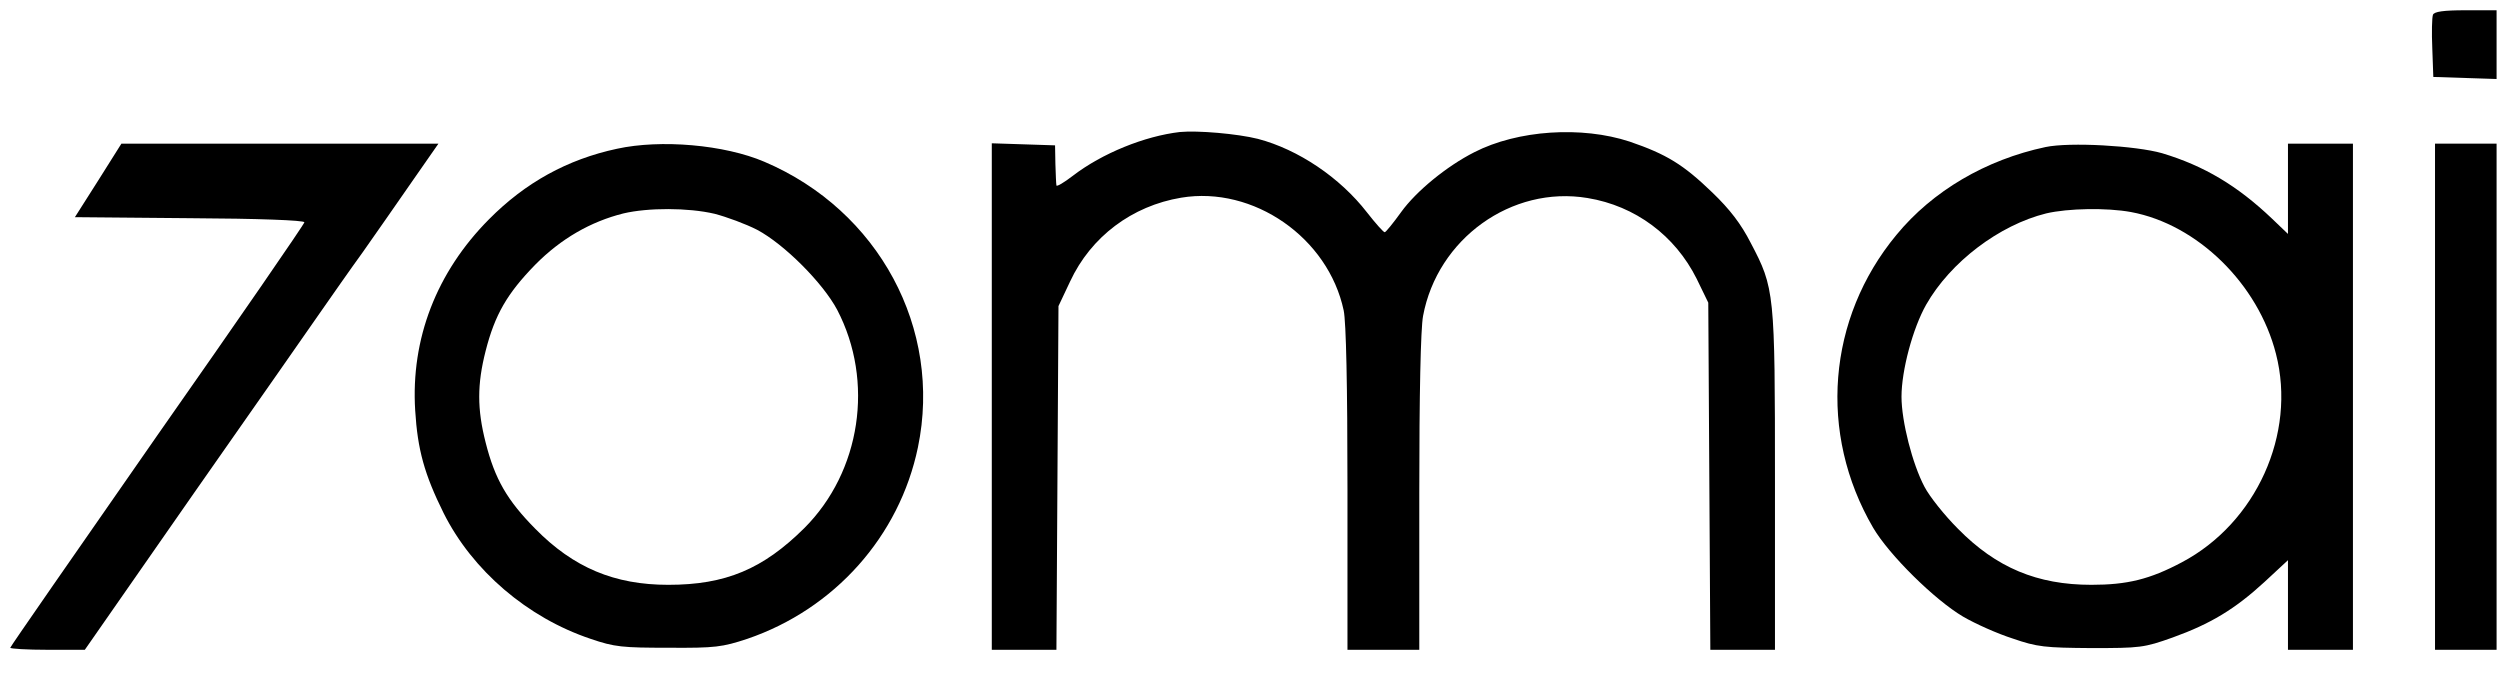 <?xml version="1.0" standalone="no"?>
<!DOCTYPE svg PUBLIC "-//W3C//DTD SVG 20010904//EN"
 "http://www.w3.org/TR/2001/REC-SVG-20010904/DTD/svg10.dtd">
<svg version="1.0" xmlns="http://www.w3.org/2000/svg"
 width="731pt" height="197pt" viewBox="0 0 731 197"
 preserveAspectRatio="xMidYMid meet">
<g transform="translate(0,197) scale(0.1,-0.1)"
fill="#000000" stroke="none">
<path d="M7114 1927 c-3 -8 -4 -52 -2 -98 l3 -84 93 -3 92 -3 0 101 0 100 -90
0 c-66 0 -92 -4 -96 -13z"/>
<path d="M3450 1584 c-103 -12 -227 -62 -313 -128 -26 -20 -48 -33 -48 -28 -1
4 -2 32 -3 62 l-1 55 -92 3 -93 3 0 -741 0 -740 95 0 94 0 3 503 3 502 34 72
c61 131 181 221 325 245 211 35 430 -117 475 -330 7 -34 11 -217 11 -522 l0
-470 105 0 105 0 0 458 c0 289 4 480 11 518 42 226 259 382 481 345 140 -23
256 -110 319 -236 l34 -70 3 -507 3 -508 94 0 95 0 0 493 c0 553 -1 564 -71
697 -28 55 -61 98 -112 147 -85 82 -134 112 -242 149 -140 46 -327 34 -454
-31 -81 -41 -170 -114 -214 -175 -23 -32 -45 -59 -48 -59 -3 -1 -27 26 -52 58
-79 102 -201 184 -319 215 -60 15 -176 25 -228 20z"/>
<path d="M287 1442 l-68 -107 336 -3 c198 -1 335 -6 335 -12 0 -5 -193 -285
-430 -623 -236 -339 -430 -618 -430 -621 0 -3 49 -6 109 -6 l109 0 319 458
c176 251 344 492 374 535 30 43 83 119 120 170 36 51 100 143 143 205 l78 112
-464 0 -463 0 -68 -108z"/>
<path d="M1804 1535 c-145 -31 -268 -99 -374 -206 -154 -155 -229 -350 -216
-559 7 -115 27 -187 83 -300 84 -168 245 -306 430 -368 70 -24 93 -26 228 -26
137 -1 157 2 230 26 255 87 445 300 499 560 72 347 -115 693 -449 835 -117 50
-303 66 -431 38z m285 -190 c35 -9 92 -30 125 -47 79 -42 192 -155 234 -234
109 -209 69 -473 -96 -638 -121 -120 -230 -166 -398 -166 -157 0 -277 50 -389
164 -82 83 -118 145 -145 252 -25 98 -25 170 0 268 27 106 63 168 145 252 75
76 162 126 258 150 72 17 189 17 266 -1z"/>
<path d="M5981 1540 c-174 -37 -330 -128 -436 -257 -202 -244 -229 -580 -68
-856 47 -80 180 -211 263 -260 36 -21 101 -50 145 -64 72 -25 95 -27 230 -28
143 0 154 1 238 31 111 40 182 83 268 162 l69 64 0 -131 0 -131 95 0 95 0 0
740 0 740 -95 0 -95 0 0 -132 0 -132 -47 45 c-101 96 -198 154 -321 191 -77
22 -270 33 -341 18z m250 -190 c194 -36 372 -210 424 -415 60 -234 -58 -494
-275 -609 -94 -50 -160 -66 -265 -66 -158 0 -278 50 -390 164 -39 39 -83 94
-98 123 -35 66 -67 191 -67 263 0 77 33 200 72 269 71 125 214 233 351 267 64
15 177 17 248 4z"/>
<path d="M7120 810 l0 -740 90 0 90 0 0 740 0 740 -90 0 -90 0 0 -740z"/>
</g>
</svg>
